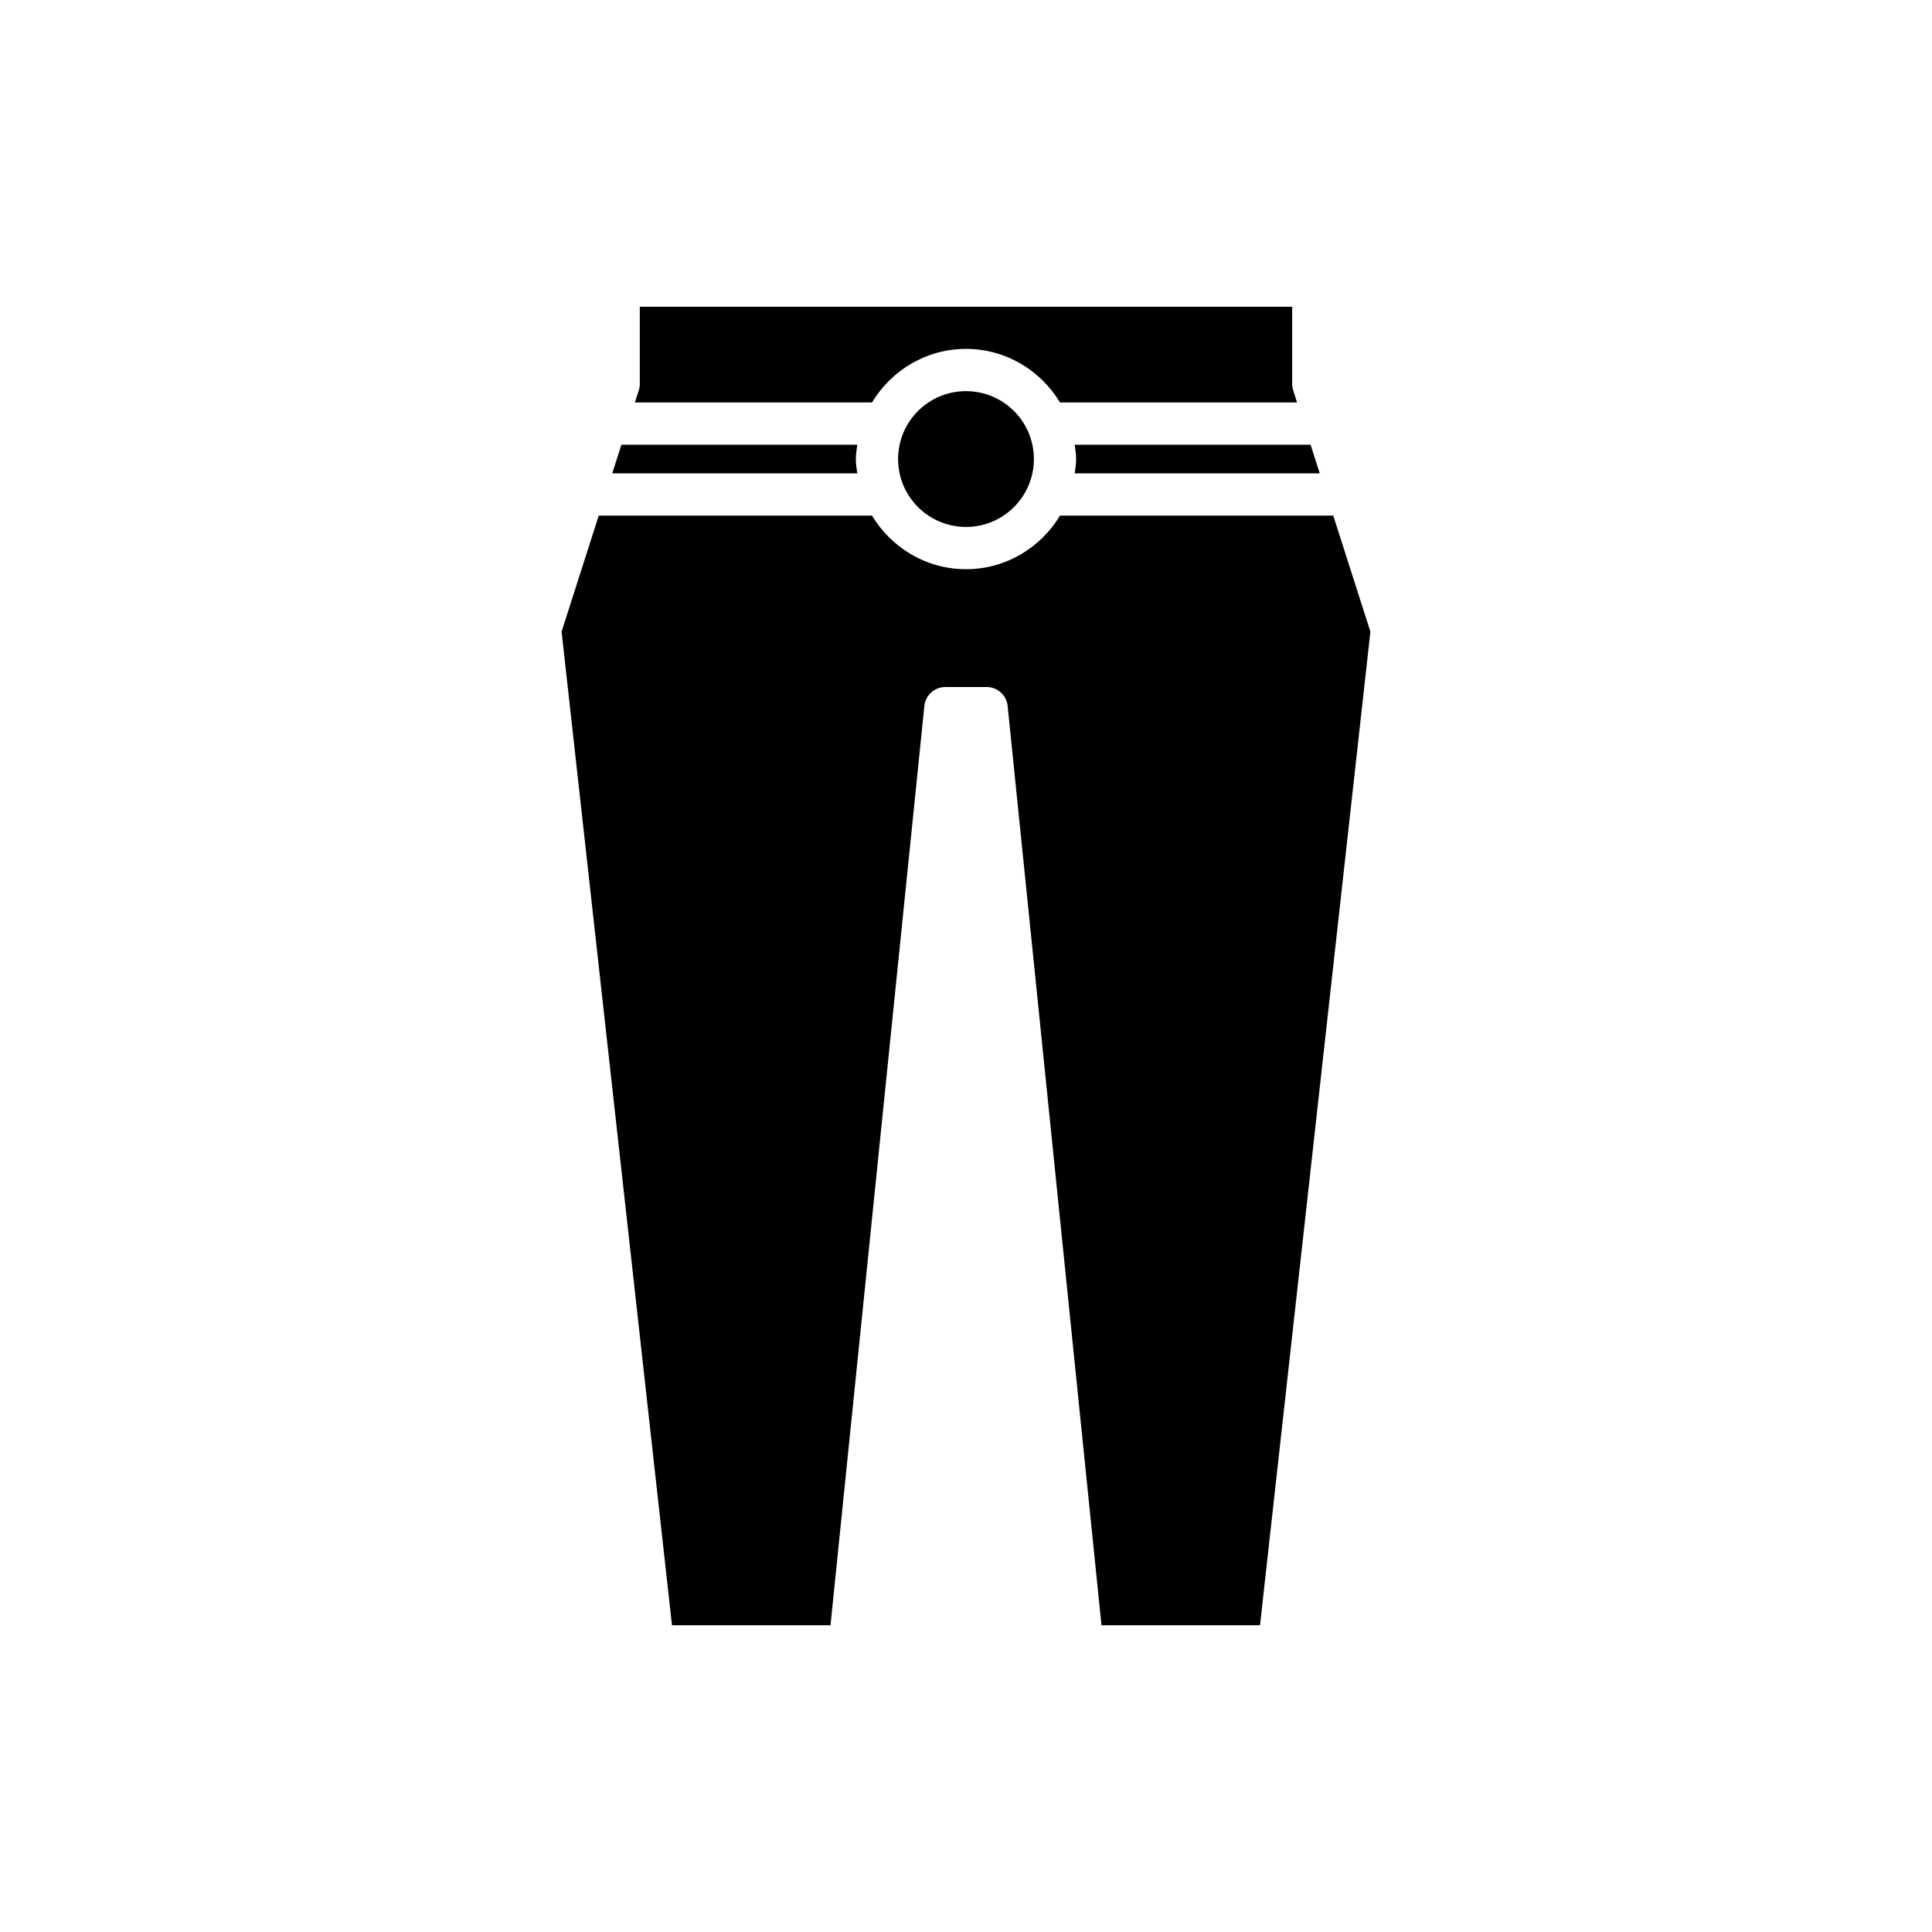 <?xml version="1.0" encoding="UTF-8"?>
<!-- Uploaded to: ICON Repo, www.iconrepo.com, Generator: ICON Repo Mixer Tools -->
<svg fill="#000000" width="800px" height="800px" version="1.1" viewBox="144 144 512 512" xmlns="http://www.w3.org/2000/svg">
 <g>
  <path d="m429.19 265.65c0 1.301-0.219 2.539-0.383 3.793h64.941l-2.43-7.59-62.512 0.004c0.164 1.254 0.383 2.496 0.383 3.793z"/>
  <path d="m400 236.46c10.594 0 19.797 5.731 24.914 14.199h62.824l-1.031-3.223c-0.176-0.551-0.266-1.125-0.266-1.707v-20.441l-172.89 0.004v20.441c0 0.578-0.09 1.152-0.266 1.707l-1.031 3.223h62.824c5.117-8.473 14.324-14.203 24.918-14.203z"/>
  <path d="m417.99 265.65c0 9.938-8.055 17.996-17.992 17.996s-17.996-8.059-17.996-17.996 8.059-17.992 17.996-17.992 17.992 8.055 17.992 17.992"/>
  <path d="m370.81 265.65c0-1.297 0.219-2.539 0.383-3.793h-62.512l-2.43 7.59h64.941c-0.164-1.258-0.383-2.496-0.383-3.797z"/>
  <path d="m364.09 574.71 24.875-243.62c0.289-2.856 2.695-5.027 5.566-5.027h10.934c2.871 0 5.277 2.172 5.566 5.027l24.875 243.62h42.008l29.254-263.31-9.84-30.754h-72.414c-5.117 8.469-14.32 14.199-24.914 14.199s-19.797-5.731-24.914-14.199h-72.418l-9.84 30.754 29.254 263.31z"/>
 </g>
</svg>